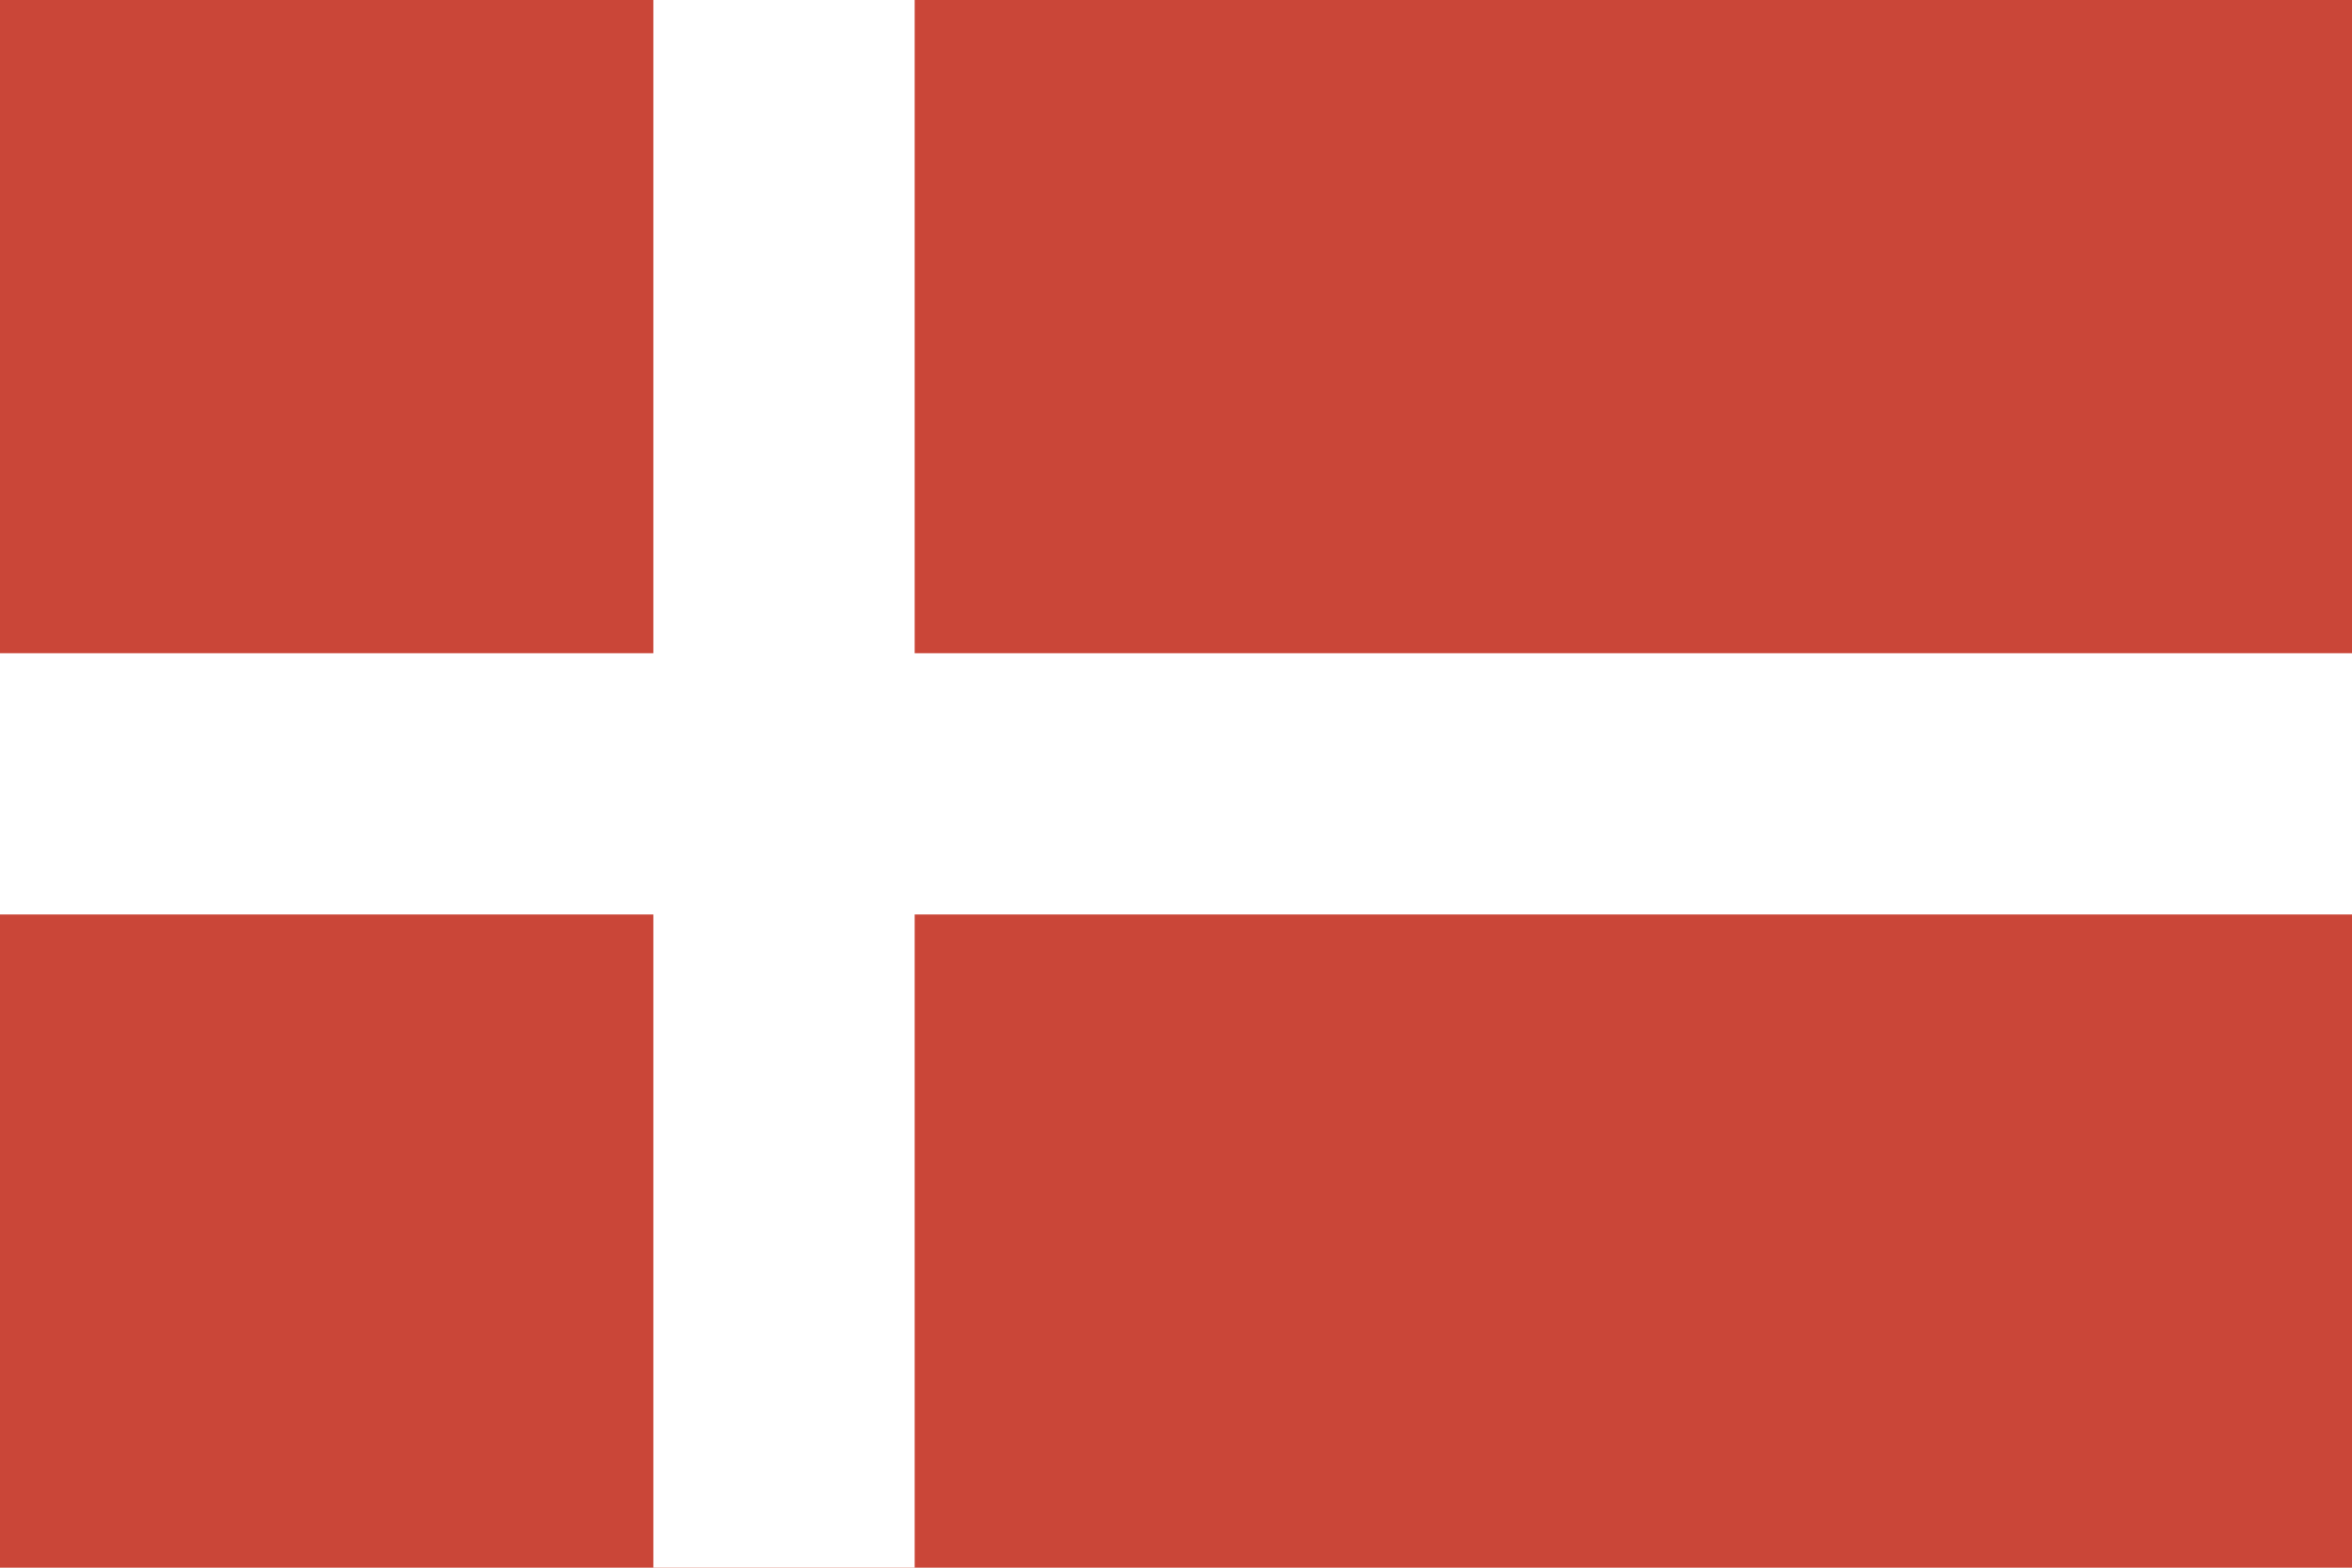 <svg height="120" viewBox="0 0 180 120" width="180" xmlns="http://www.w3.org/2000/svg"><title/><g fill="none" fill-rule="evenodd"><path fill="#CA4638" d="M0 0h180v120H0z"/><path fill="#FFF" d="M50 0h20v120H50z"/><path fill="#FFF" d="M0 50h180v20H0z"/></g></svg>